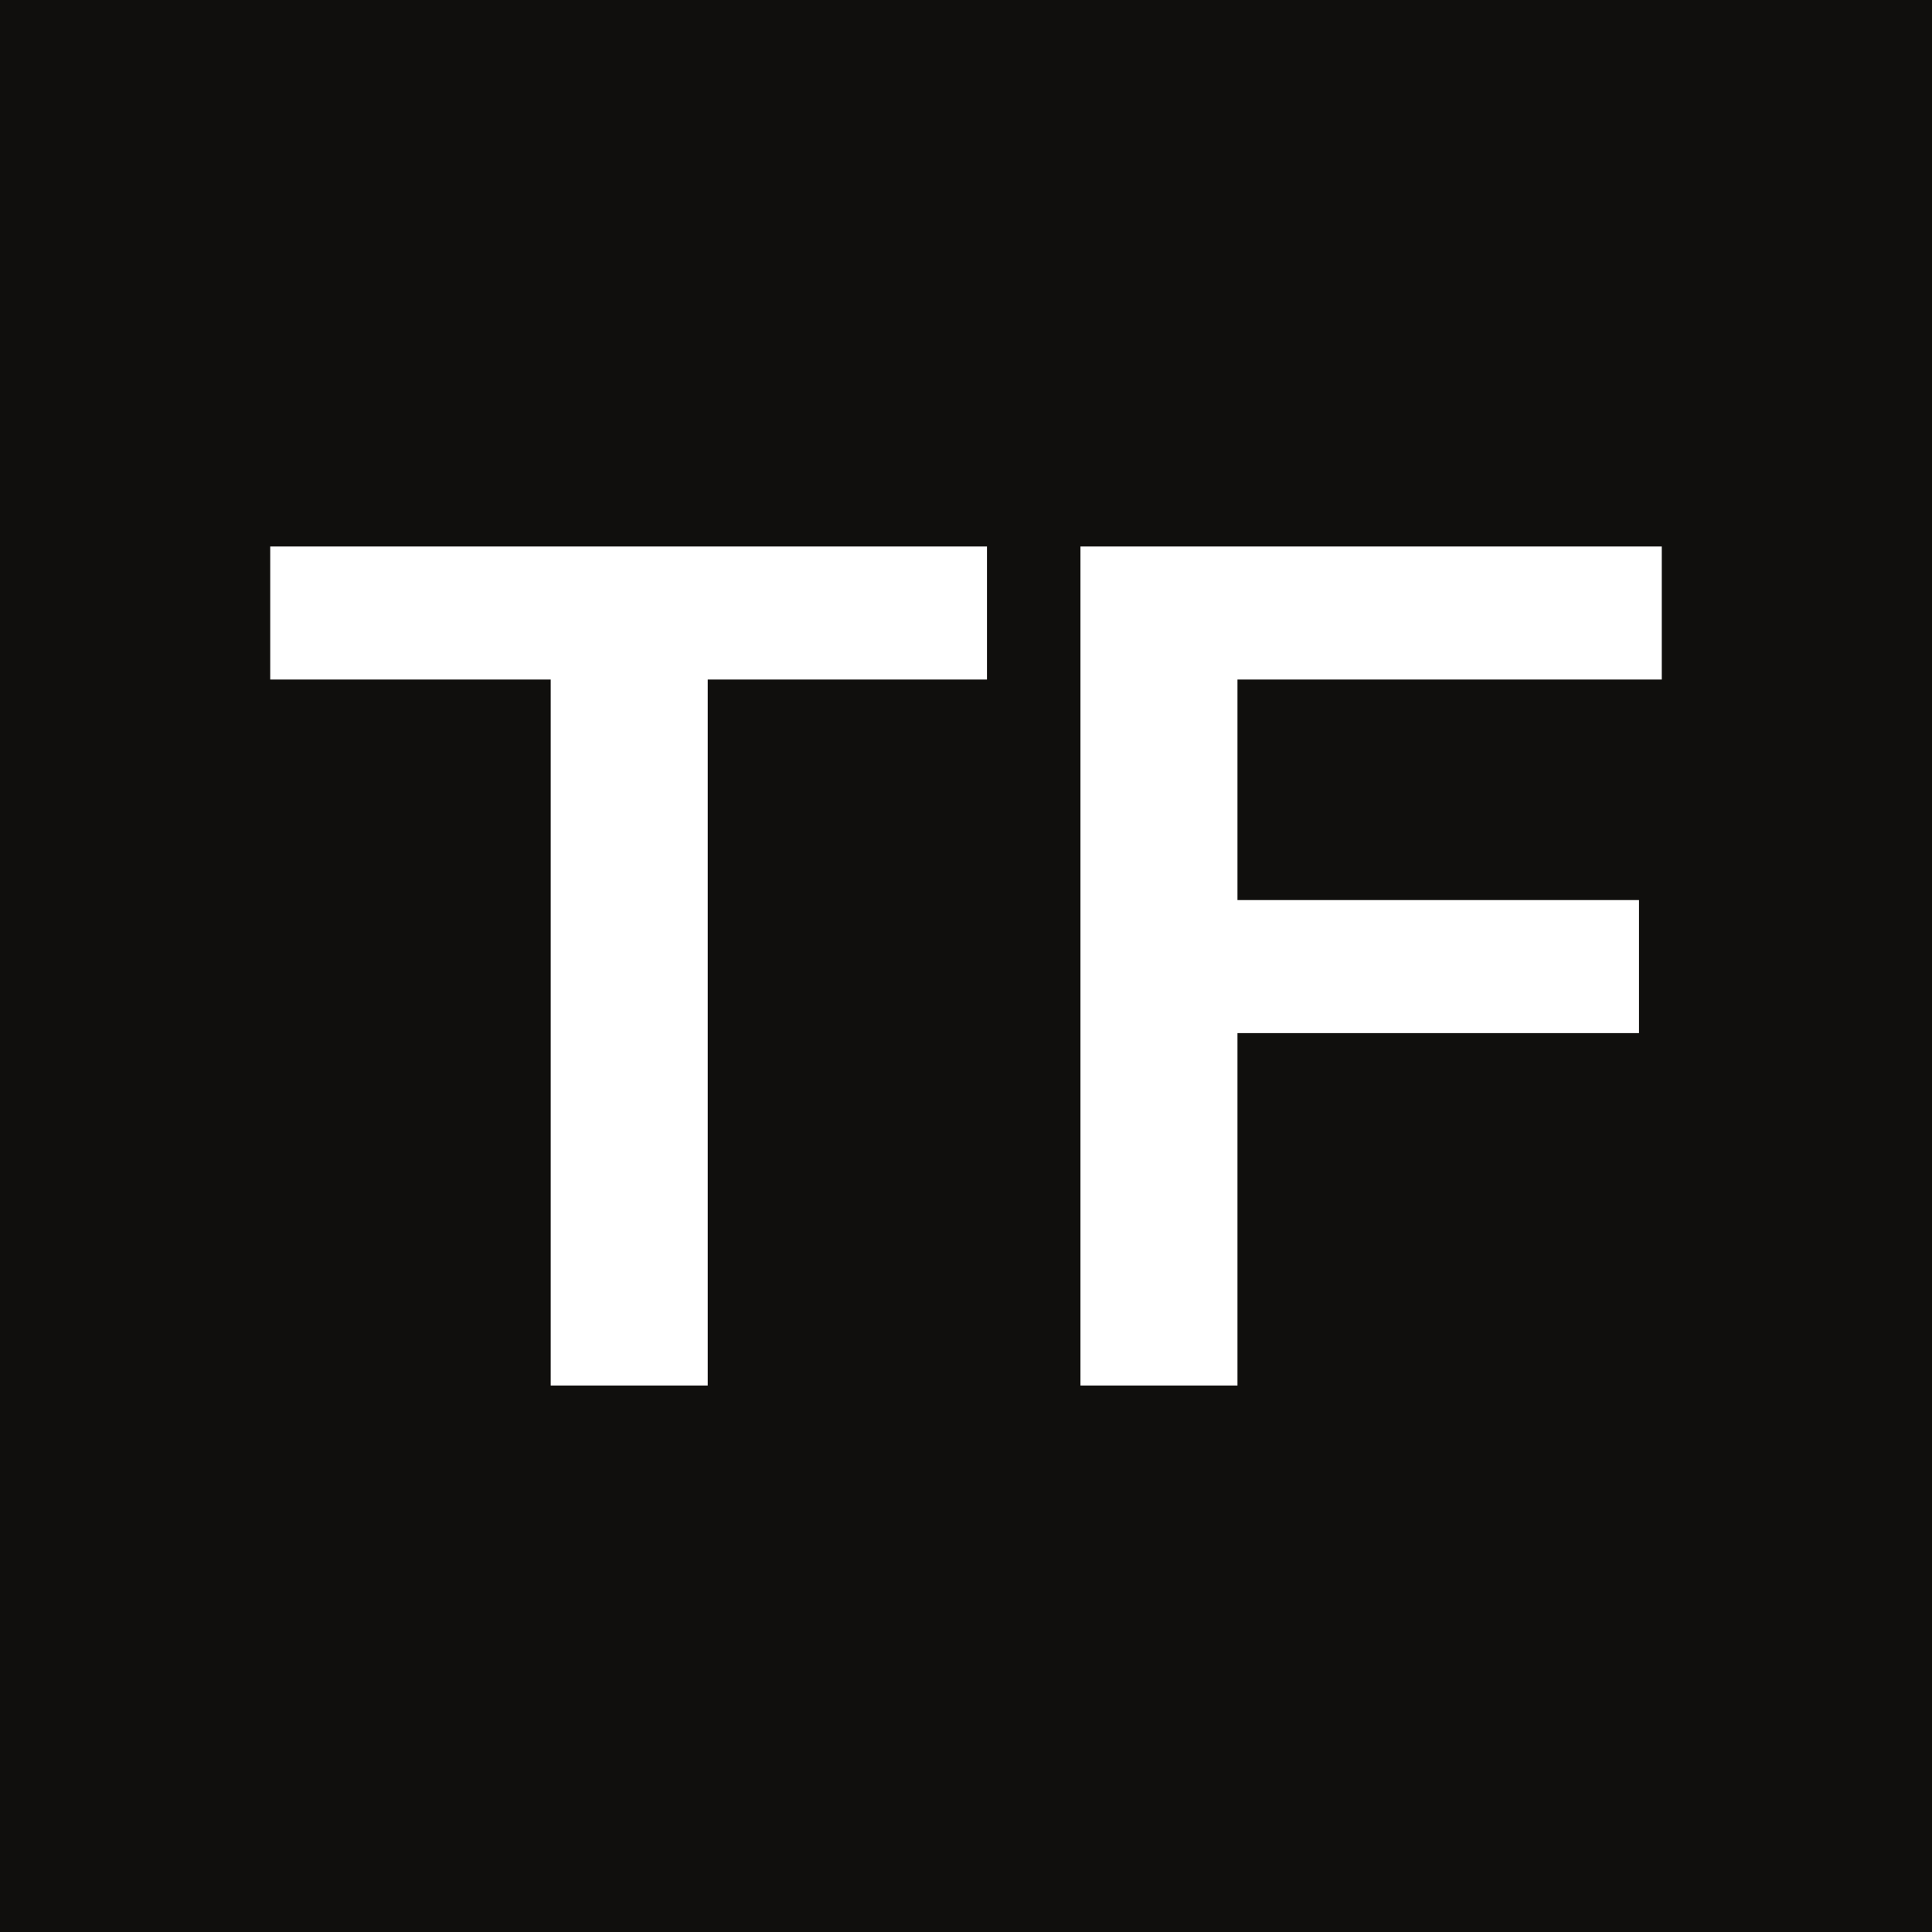 <svg width="512" height="512" viewBox="0 0 512 512" fill="none" xmlns="http://www.w3.org/2000/svg">
<rect width="512" height="512" fill="white"/>
<g clip-path="url(#clip0_7_3)">
<g clip-path="url(#clip1_7_3)">
<path d="M512 512H0V5.01871e-05H512V512Z" fill="#100F0D"/>
<path d="M145.94 180.086H71.614V144.828H261.558V180.086H187.55V367.172H145.94V180.086Z" fill="white"/>
<path d="M286.335 144.828H440.387V180.086H327.944V238.53H434.352V273.787H327.944V367.172H286.335V144.828Z" fill="white"/>
</g>
</g>
<defs>
<clipPath id="clip0_7_3">
<rect width="512" height="512" fill="white"/>
</clipPath>
<clipPath id="clip1_7_3">
<rect width="512" height="512" fill="white"/>
</clipPath>
</defs>
</svg>

